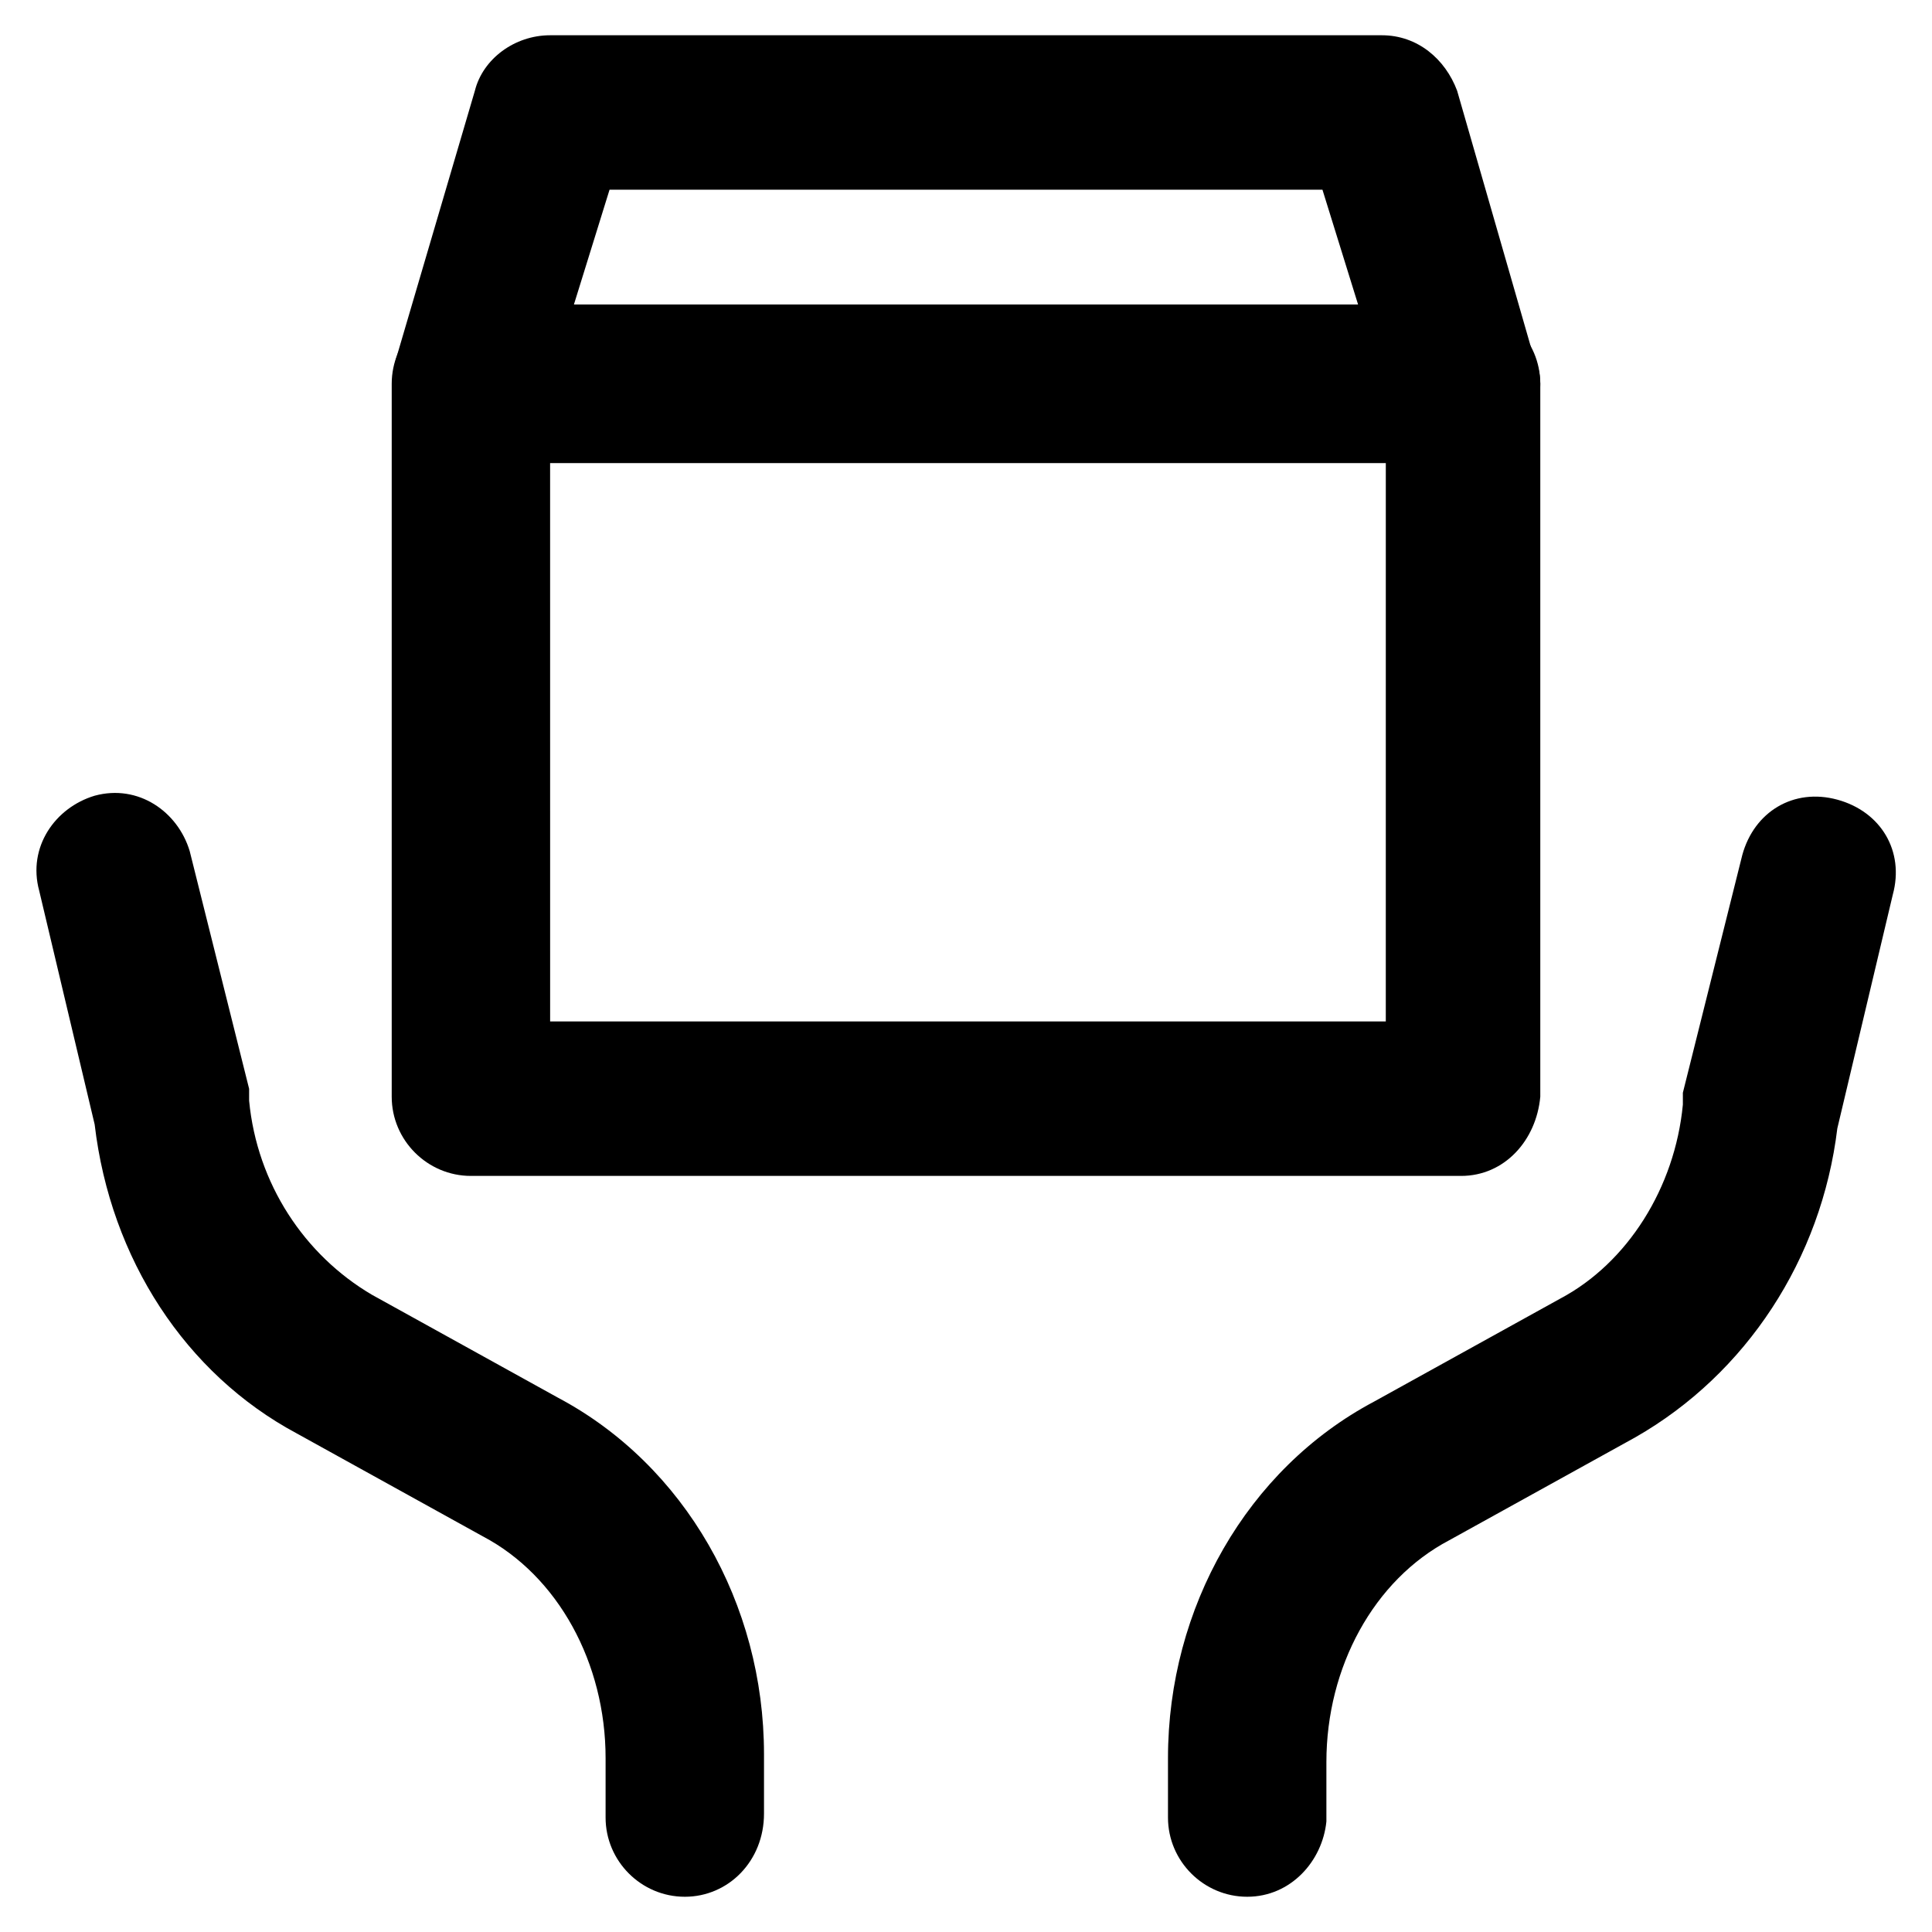 <?xml version="1.0" encoding="UTF-8"?>
<!-- Uploaded to: SVG Repo, www.svgrepo.com, Generator: SVG Repo Mixer Tools -->
<svg fill="#000000" width="800px" height="800px" version="1.1" viewBox="144 144 512 512" xmlns="http://www.w3.org/2000/svg">
 <g>
  <path d="m531.2 455.63h-262.4c-11.547 0-20.992-9.445-20.992-20.992v-188.93c0-11.547 9.445-20.992 20.992-20.992h262.4c11.547 0 20.992 9.445 20.992 20.992v188.93c-1.051 11.543-9.445 20.992-20.992 20.992zm-241.41-40.938h221.46l0.004-147.99h-221.47z"/>
  <path d="m531.2 266.7h-262.4c-6.297 0-12.594-3.148-16.793-8.398-3.148-5.246-4.199-12.594-3.148-18.891l20.992-71.371c2.098-8.398 10.496-14.695 19.941-14.695h220.42c9.445 0 16.793 6.297 19.941 14.695l19.941 69.273c1.051 2.098 2.098 5.246 2.098 8.398 0.004 11.543-9.441 20.988-20.988 20.988zm-235.11-41.984h207.82l-9.445-30.438h-188.93z"/>
  <path d="m325.48 646.66c-11.547 0-20.992-9.445-20.992-20.992v-15.746c0-25.191-12.594-48.281-32.539-58.777l-49.332-27.289c-29.391-15.742-49.332-46.184-53.531-81.867l-14.695-61.926c-3.148-11.547 4.199-22.043 14.695-25.191 11.547-3.148 22.043 4.199 25.191 14.695l15.742 62.977v3.148c2.098 22.043 14.695 40.934 32.539 51.43l49.332 27.289c33.586 17.844 54.578 54.578 54.578 94.465v15.742c0.004 12.594-9.441 22.043-20.988 22.043z"/>
  <path d="m474.52 646.66c-11.547 0-20.992-9.445-20.992-20.992v-15.746c0-39.887 20.992-76.621 54.578-94.465l49.332-27.289c17.844-9.445 30.438-29.391 32.539-51.43v-3.148l15.742-62.977c3.148-11.547 13.645-17.844 25.191-14.695 11.547 3.148 17.844 13.645 14.695 25.191l-14.695 61.926c-4.199 34.637-24.141 65.074-53.531 81.867l-49.332 27.289c-19.941 10.496-32.539 33.586-32.539 58.777v15.742c-1.047 10.5-9.441 19.949-20.988 19.949z"/>
 </g>
</svg>